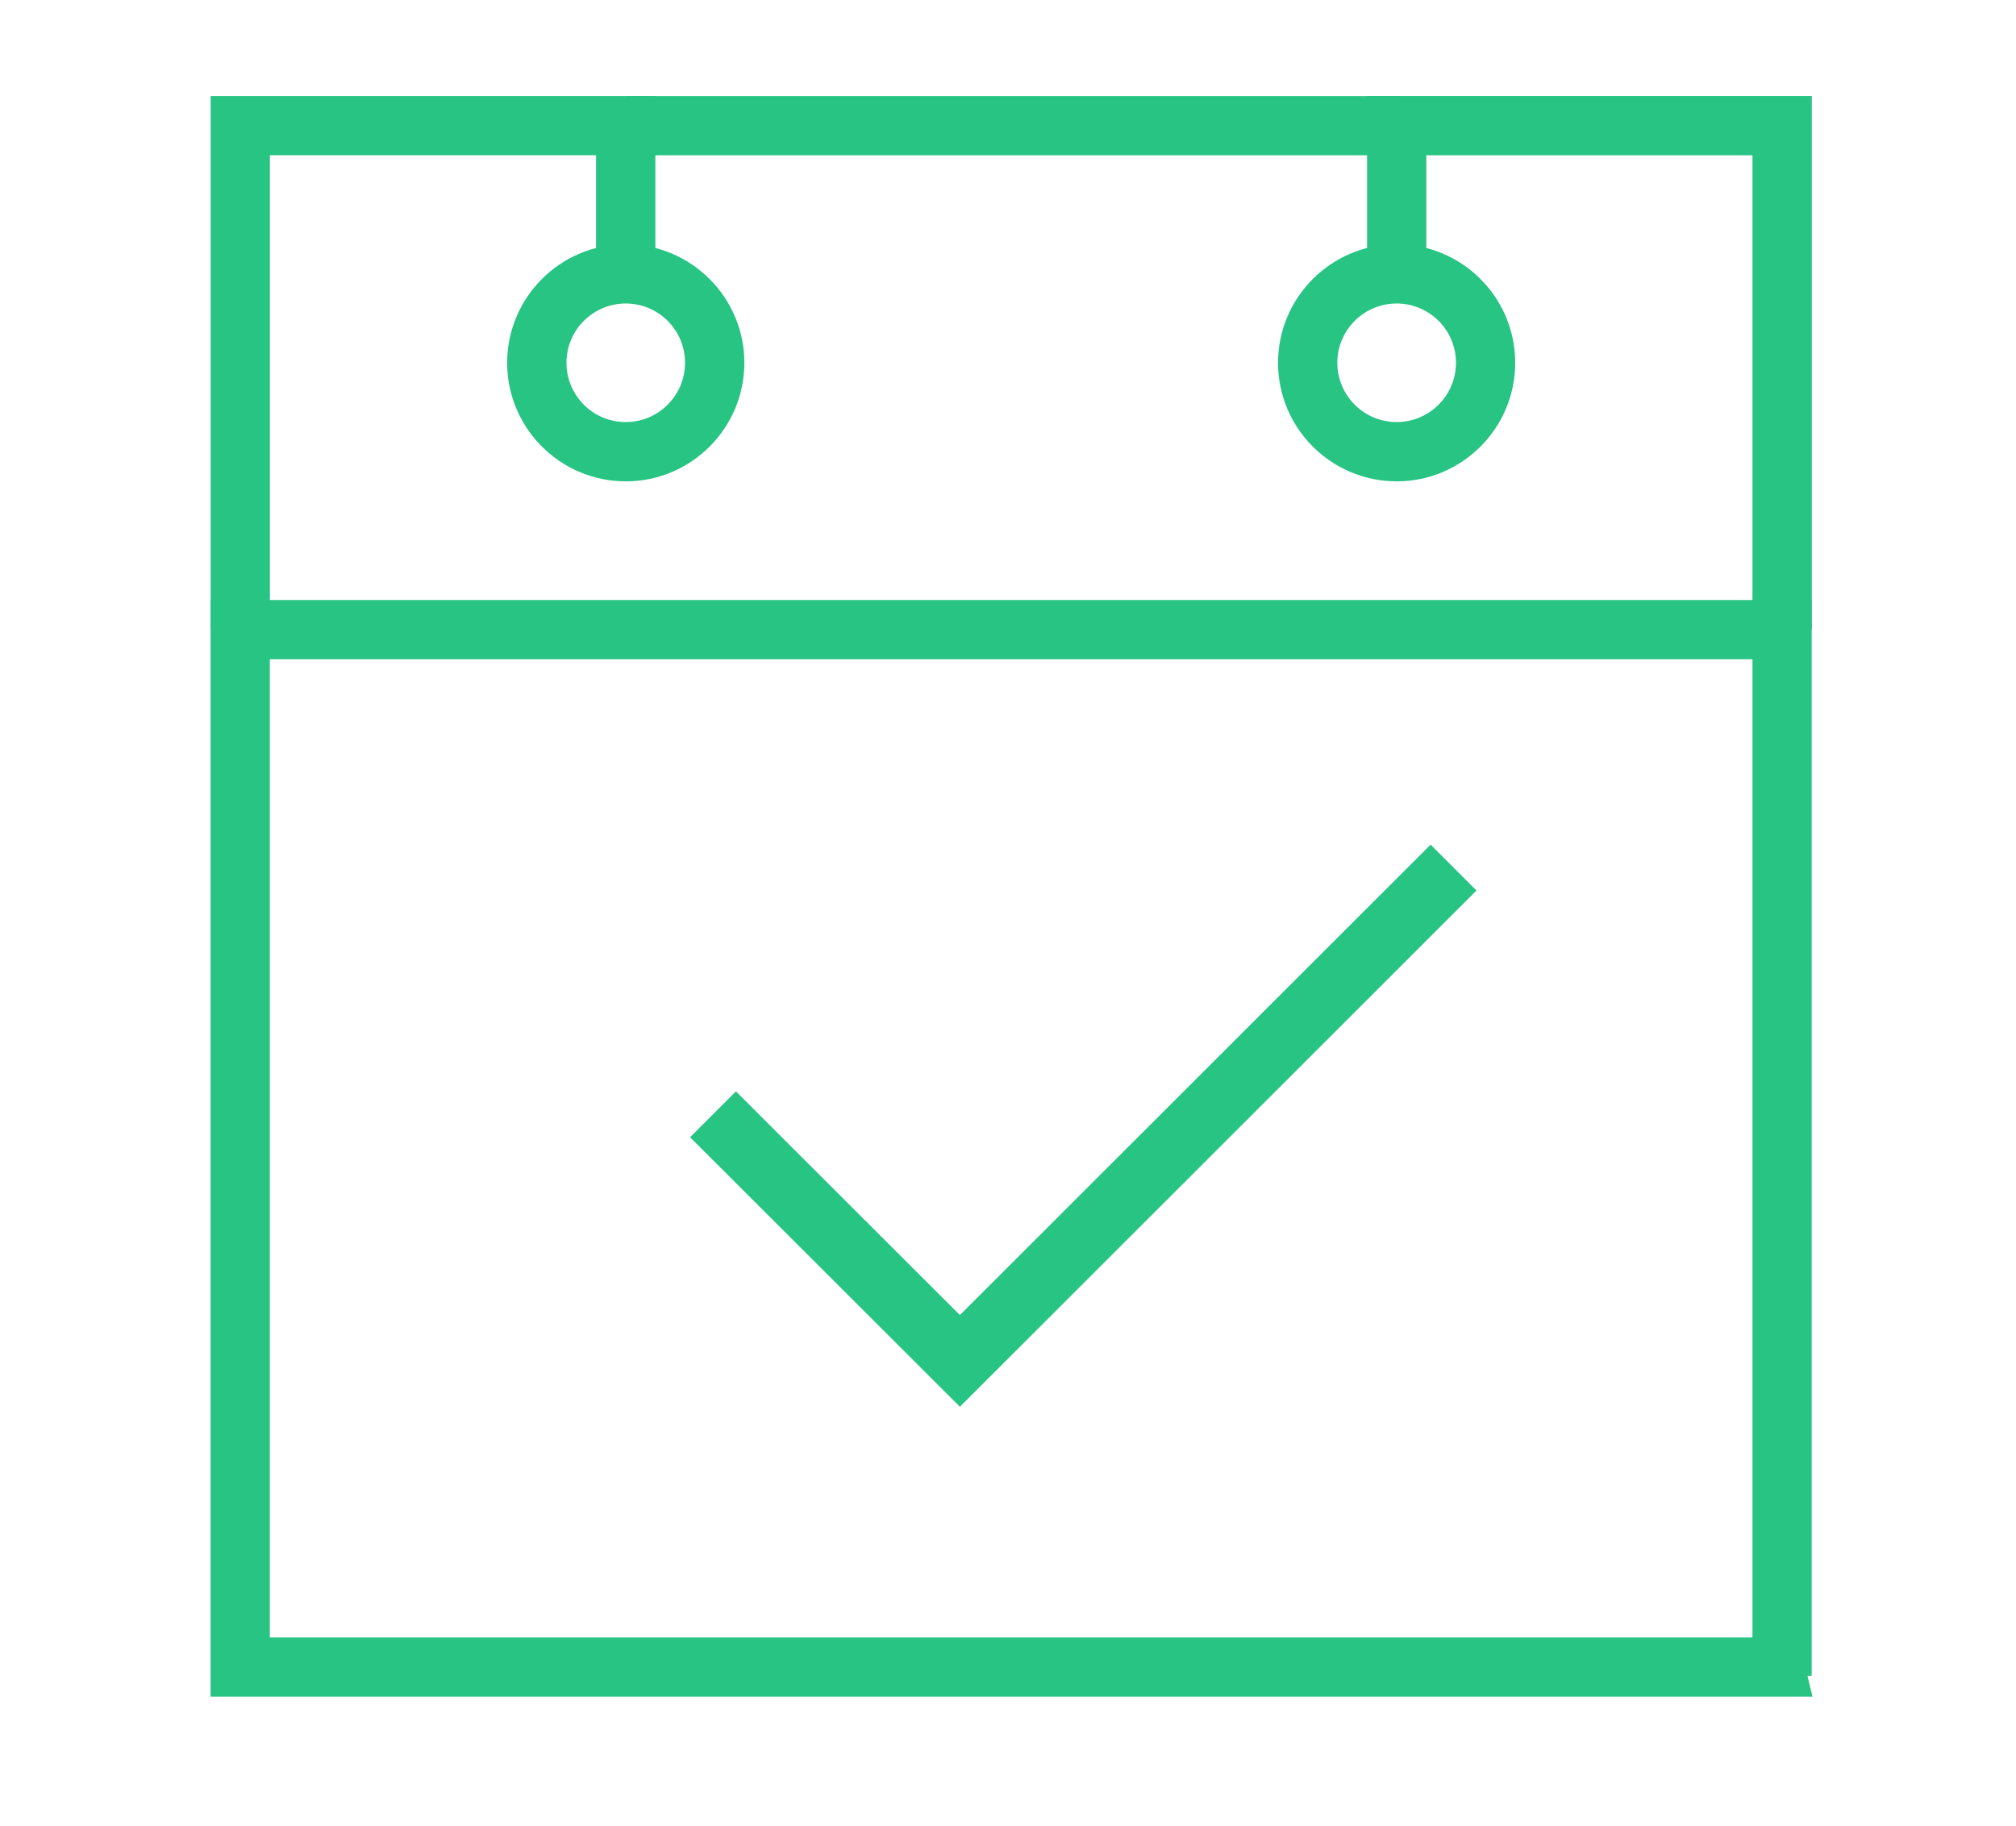 <svg xmlns="http://www.w3.org/2000/svg" width="46.625" height="42.25" viewBox="285.875 212.875 46.625 42.25"><g fill="#27C483"><path d="M290.745 226.756v25.37h37.05c-.12-.45-.21-.9-.27-1.37h-35.41v-22.63h34.29v23.53c.25-.02.5-.03.76-.03.21 0 .41.01.61.02v-24.89h-37.03zM300.346 224.01c-1.512 0-2.742-1.23-2.742-2.742s1.23-2.743 2.742-2.743c1.514 0 2.744 1.23 2.744 2.743s-1.23 2.743-2.744 2.743zm0-4.114c-.756 0-1.37.614-1.37 1.37 0 .76.614 1.373 1.37 1.373.758 0 1.372-.615 1.372-1.373 0-.756-.614-1.37-1.372-1.37zM318.176 224.01c-1.514 0-2.743-1.23-2.743-2.742s1.23-2.743 2.743-2.743 2.742 1.23 2.742 2.743-1.23 2.743-2.742 2.743zm0-4.114c-.757 0-1.372.614-1.372 1.37 0 .76.615 1.373 1.372 1.373s1.372-.615 1.372-1.373c0-.756-.615-1.37-1.372-1.37z"/><path d="M292.117 227.44h-1.37v-12.344h10.285v4.113h-1.372v-2.743h-7.543v10.972zM327.777 227.44h-1.372v-10.973h-7.543v2.742h-1.37v-4.114h10.285v12.343z"/><path d="M300.346 215.097h17.83v1.37h-17.83v-1.37z"/></g><path fill="none" stroke="#27C483" stroke-width="1.5" stroke-miterlimit="10" d="M302.365 238.653l5.71 5.705 11.417-11.413"/></svg>